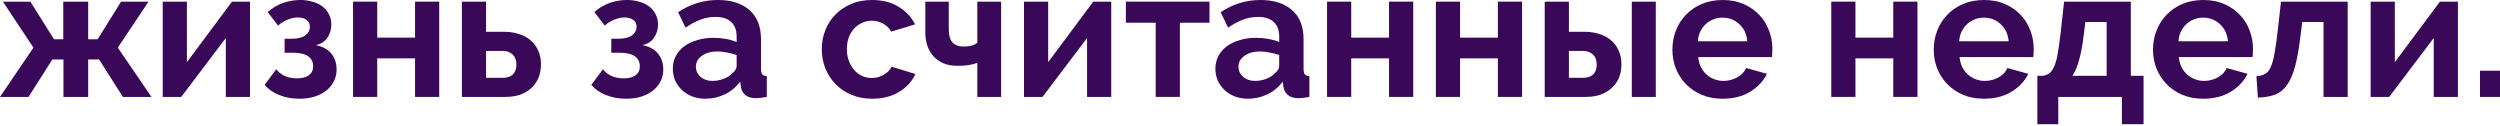 <?xml version="1.0" encoding="UTF-8"?> <svg xmlns="http://www.w3.org/2000/svg" width="1431" height="72" viewBox="0 0 1431 72" fill="none"> <path d="M17.379 0.937L30.907 22.478H36.215V0.937H50.471V22.478H55.883L69.307 0.937H85.021L67.434 27.265L86.686 55.467H70.348L56.715 34.029H50.471V55.467H36.319V34.029H29.971L16.338 55.467H0L19.148 27.265L1.665 0.937H17.379Z" fill="#390858"></path> <path d="M106.982 35.59L132.79 0.937H143.092V55.467H129.252V21.75L103.756 55.467H93.141V0.937H106.982V35.59Z" fill="#390858"></path> <path d="M153.233 6.868C155.939 4.509 158.887 2.775 162.078 1.665C165.27 0.555 168.53 0 171.861 0C174.289 0 176.578 0.312 178.729 0.937C180.879 1.492 182.753 2.359 184.348 3.538C186.013 4.718 187.297 6.209 188.199 8.013C189.17 9.747 189.656 11.759 189.656 14.049C189.656 16.963 188.858 19.529 187.262 21.75C185.736 23.9 183.551 25.253 180.706 25.808C184.661 26.571 187.644 28.202 189.656 30.699C191.668 33.127 192.674 36.18 192.674 39.857C192.674 42.354 192.118 44.644 191.008 46.725C189.968 48.737 188.511 50.471 186.638 51.928C184.765 53.385 182.51 54.53 179.874 55.362C177.307 56.126 174.497 56.507 171.444 56.507C167.212 56.507 163.362 55.813 159.893 54.426C156.424 53.038 153.615 51.096 151.464 48.598L158.124 39.649C159.512 41.383 161.211 42.701 163.223 43.603C165.304 44.436 167.559 44.852 169.987 44.852C172.901 44.852 175.156 44.262 176.752 43.083C178.417 41.903 179.249 40.204 179.249 37.984C179.249 35.486 178.313 33.578 176.439 32.26C174.636 30.873 171.548 30.179 167.178 30.179H162.911V22.166H167.074C170.404 22.166 172.936 21.541 174.67 20.293C176.474 18.974 177.376 17.309 177.376 15.297C177.376 13.563 176.717 12.245 175.399 11.343C174.15 10.441 172.485 9.99 170.404 9.99C168.6 9.99 166.692 10.406 164.68 11.239C162.668 12.002 160.83 13.147 159.165 14.673L153.233 6.868Z" fill="#390858"></path> <path d="M215.925 21.541H237.57V0.937H251.411V55.467H237.57V33.405H215.925V55.467H202.084V0.937H215.925V21.541Z" fill="#390858"></path> <path d="M264.381 0.937H278.221V18.211H288.836C291.75 18.211 294.455 18.628 296.953 19.46C299.52 20.223 301.74 21.403 303.613 22.998C305.486 24.525 306.943 26.467 307.984 28.826C309.094 31.115 309.649 33.752 309.649 36.735C309.649 39.787 309.128 42.493 308.088 44.852C307.047 47.141 305.625 49.084 303.821 50.679C302.017 52.275 299.867 53.489 297.369 54.322C294.941 55.085 292.27 55.467 289.356 55.467H264.381V0.937ZM287.795 44.54C290.223 44.54 292.131 43.915 293.519 42.667C294.906 41.348 295.6 39.441 295.6 36.943C295.6 34.445 294.872 32.538 293.415 31.219C291.958 29.832 290.119 29.138 287.899 29.138H278.221V44.54H287.795Z" fill="#390858"></path> <path d="M340.224 6.868C342.93 4.509 345.878 2.775 349.07 1.665C352.261 0.555 355.522 0 358.852 0C361.28 0 363.57 0.312 365.72 0.937C367.871 1.492 369.744 2.359 371.34 3.538C373.005 4.718 374.288 6.209 375.19 8.013C376.161 9.747 376.647 11.759 376.647 14.049C376.647 16.963 375.849 19.529 374.253 21.75C372.727 23.9 370.542 25.253 367.697 25.808C371.652 26.571 374.635 28.202 376.647 30.699C378.659 33.127 379.665 36.18 379.665 39.857C379.665 42.354 379.11 44.644 378 46.725C376.959 48.737 375.502 50.471 373.629 51.928C371.756 53.385 369.501 54.53 366.865 55.362C364.298 56.126 361.488 56.507 358.436 56.507C354.204 56.507 350.353 55.813 346.884 54.426C343.416 53.038 340.606 51.096 338.455 48.598L345.115 39.649C346.503 41.383 348.203 42.701 350.215 43.603C352.296 44.436 354.551 44.852 356.979 44.852C359.893 44.852 362.147 44.262 363.743 43.083C365.408 41.903 366.241 40.204 366.241 37.984C366.241 35.486 365.304 33.578 363.431 32.26C361.627 30.873 358.54 30.179 354.169 30.179H349.902V22.166H354.065C357.395 22.166 359.927 21.541 361.662 20.293C363.465 18.974 364.367 17.309 364.367 15.297C364.367 13.563 363.708 12.245 362.39 11.343C361.141 10.441 359.476 9.99 357.395 9.99C355.591 9.99 353.683 10.406 351.672 11.239C349.66 12.002 347.821 13.147 346.156 14.673L340.224 6.868Z" fill="#390858"></path> <path d="M403.749 56.507C401.112 56.507 398.649 56.091 396.36 55.258C394.071 54.356 392.093 53.142 390.428 51.616C388.763 50.02 387.445 48.182 386.474 46.101C385.572 44.019 385.121 41.73 385.121 39.232C385.121 36.666 385.676 34.307 386.786 32.156C387.965 29.936 389.561 28.063 391.573 26.537C393.654 25.01 396.117 23.831 398.962 22.998C401.806 22.096 404.928 21.645 408.327 21.645C410.756 21.645 413.114 21.854 415.404 22.27C417.763 22.686 419.844 23.276 421.648 24.039V20.917C421.648 17.309 420.607 14.534 418.526 12.592C416.514 10.649 413.496 9.678 409.472 9.678C406.558 9.678 403.714 10.198 400.939 11.239C398.164 12.28 395.319 13.806 392.406 15.818L388.139 6.972C395.146 2.324 402.708 0 410.825 0C418.665 0 424.735 1.943 429.036 5.828C433.407 9.643 435.592 15.194 435.592 22.478V39.441C435.592 40.898 435.835 41.938 436.321 42.562C436.876 43.187 437.743 43.534 438.922 43.603V55.467C436.564 55.952 434.517 56.195 432.783 56.195C430.146 56.195 428.1 55.605 426.643 54.426C425.255 53.246 424.388 51.685 424.041 49.743L423.729 46.725C421.301 49.916 418.352 52.345 414.883 54.01C411.415 55.675 407.703 56.507 403.749 56.507ZM407.703 46.309C410.062 46.309 412.282 45.893 414.363 45.06C416.514 44.227 418.179 43.117 419.358 41.73C420.884 40.551 421.648 39.232 421.648 37.776V31.532C419.983 30.907 418.179 30.422 416.236 30.075C414.294 29.659 412.421 29.45 410.617 29.45C407.009 29.45 404.061 30.283 401.771 31.948C399.482 33.544 398.337 35.59 398.337 38.088C398.337 40.447 399.239 42.424 401.043 44.019C402.847 45.546 405.067 46.309 407.703 46.309Z" fill="#390858"></path> <path d="M470.392 28.202C470.392 24.386 471.051 20.778 472.369 17.379C473.688 13.979 475.595 10.996 478.093 8.429C480.591 5.862 483.608 3.816 487.147 2.289C490.685 0.763 494.674 0 499.114 0C505.08 0 510.145 1.283 514.308 3.85C518.54 6.417 521.696 9.782 523.777 13.945L510.145 18.107C508.966 16.095 507.405 14.569 505.462 13.528C503.519 12.418 501.369 11.863 499.01 11.863C496.998 11.863 495.125 12.28 493.391 13.112C491.656 13.875 490.13 14.985 488.812 16.442C487.563 17.83 486.557 19.529 485.794 21.541C485.1 23.553 484.753 25.773 484.753 28.202C484.753 30.63 485.135 32.85 485.898 34.862C486.661 36.874 487.667 38.608 488.916 40.065C490.234 41.522 491.76 42.667 493.495 43.499C495.229 44.262 497.067 44.644 499.01 44.644C501.508 44.644 503.797 44.019 505.878 42.771C508.029 41.522 509.521 39.996 510.353 38.192L523.986 42.354C522.112 46.517 519.025 49.916 514.724 52.553C510.423 55.189 505.254 56.507 499.218 56.507C494.778 56.507 490.789 55.744 487.251 54.218C483.713 52.691 480.695 50.645 478.197 48.078C475.699 45.442 473.757 42.424 472.369 39.024C471.051 35.556 470.392 31.948 470.392 28.202Z" fill="#390858"></path> <path d="M573.047 55.467H559.415V36.006C557.819 36.561 556.154 36.978 554.42 37.255C552.755 37.533 550.639 37.671 548.072 37.671C544.95 37.671 542.244 37.186 539.955 36.215C537.665 35.174 535.757 33.821 534.231 32.156C532.705 30.422 531.56 28.41 530.797 26.12C530.034 23.831 529.652 21.368 529.652 18.732V0.937H543.077V16.65C543.077 20.258 543.805 22.825 545.262 24.351C546.719 25.877 548.765 26.641 551.402 26.641C553.344 26.641 554.94 26.467 556.189 26.12C557.507 25.704 558.582 25.184 559.415 24.559V0.937H573.047V55.467Z" fill="#390858"></path> <path d="M599.968 35.59L625.776 0.937H636.079V55.467H622.238V21.75L596.742 55.467H586.128V0.937H599.968V35.59Z" fill="#390858"></path> <path d="M675.358 55.467H661.517V13.008H644.45V0.937H692.32V13.008H675.358V55.467Z" fill="#390858"></path> <path d="M714.317 56.507C711.681 56.507 709.218 56.091 706.928 55.258C704.639 54.356 702.662 53.142 700.997 51.616C699.332 50.02 698.013 48.182 697.042 46.101C696.14 44.019 695.689 41.73 695.689 39.232C695.689 36.666 696.244 34.307 697.354 32.156C698.534 29.936 700.129 28.063 702.141 26.537C704.223 25.01 706.686 23.831 709.53 22.998C712.374 22.096 715.496 21.645 718.896 21.645C721.324 21.645 723.683 21.854 725.972 22.27C728.331 22.686 730.412 23.276 732.216 24.039V20.917C732.216 17.309 731.175 14.534 729.094 12.592C727.082 10.649 724.064 9.678 720.04 9.678C717.127 9.678 714.282 10.198 711.507 11.239C708.732 12.28 705.888 13.806 702.974 15.818L698.707 6.972C705.714 2.324 713.276 0 721.393 0C729.233 0 735.303 1.943 739.605 5.828C743.975 9.643 746.161 15.194 746.161 22.478V39.441C746.161 40.898 746.404 41.938 746.889 42.562C747.444 43.187 748.311 43.534 749.491 43.603V55.467C747.132 55.952 745.085 56.195 743.351 56.195C740.715 56.195 738.668 55.605 737.211 54.426C735.824 53.246 734.956 51.685 734.61 49.743L734.297 46.725C731.869 49.916 728.921 52.345 725.452 54.01C721.983 55.675 718.271 56.507 714.317 56.507ZM718.271 46.309C720.63 46.309 722.85 45.893 724.931 45.06C727.082 44.227 728.747 43.117 729.926 41.73C731.453 40.551 732.216 39.232 732.216 37.776V31.532C730.551 30.907 728.747 30.422 726.805 30.075C724.862 29.659 722.989 29.45 721.185 29.45C717.578 29.45 714.629 30.283 712.34 31.948C710.05 33.544 708.906 35.59 708.906 38.088C708.906 40.447 709.807 42.424 711.611 44.019C713.415 45.546 715.635 46.309 718.271 46.309Z" fill="#390858"></path> <path d="M773.444 21.541H795.089V0.937H808.929V55.467H795.089V33.405H773.444V55.467H759.603V0.937H773.444V21.541Z" fill="#390858"></path> <path d="M835.74 21.541H857.386V0.937H871.226V55.467H857.386V33.405H835.74V55.467H821.899V0.937H835.74V21.541Z" fill="#390858"></path> <path d="M884.196 0.937H898.037V18.211H907.195C910.178 18.211 912.918 18.628 915.415 19.46C917.982 20.223 920.202 21.403 922.076 22.998C923.949 24.525 925.406 26.467 926.446 28.826C927.556 31.115 928.111 33.752 928.111 36.735C928.111 39.787 927.591 42.493 926.551 44.852C925.51 47.141 924.053 49.084 922.18 50.679C920.376 52.275 918.225 53.489 915.728 54.322C913.299 55.085 910.628 55.467 907.715 55.467H884.196V0.937ZM934.043 0.937H947.78V55.467H934.043V0.937ZM906.258 44.54C908.617 44.54 910.49 43.915 911.877 42.667C913.265 41.348 913.958 39.441 913.958 36.943C913.958 34.445 913.23 32.538 911.773 31.219C910.316 29.832 908.478 29.138 906.258 29.138H898.037V44.54H906.258Z" fill="#390858"></path> <path d="M986.003 56.507C981.632 56.507 977.678 55.779 974.14 54.322C970.602 52.795 967.584 50.749 965.086 48.182C962.588 45.615 960.646 42.632 959.258 39.232C957.94 35.833 957.281 32.26 957.281 28.514C957.281 24.629 957.94 20.986 959.258 17.587C960.577 14.118 962.484 11.1 964.982 8.533C967.479 5.897 970.497 3.816 974.036 2.289C977.643 0.763 981.667 0 986.107 0C990.547 0 994.502 0.763 997.97 2.289C1001.51 3.816 1004.49 5.862 1006.92 8.429C1009.42 10.996 1011.29 13.979 1012.54 17.379C1013.86 20.778 1014.52 24.317 1014.52 27.993C1014.52 28.895 1014.48 29.762 1014.41 30.595C1014.41 31.428 1014.34 32.121 1014.2 32.676H972.058C972.266 34.827 972.787 36.735 973.619 38.4C974.452 40.065 975.527 41.487 976.846 42.667C978.164 43.846 979.655 44.748 981.32 45.372C982.985 45.997 984.72 46.309 986.523 46.309C989.298 46.309 991.9 45.65 994.328 44.332C996.826 42.944 998.526 41.14 999.427 38.92L1011.39 42.25C1009.38 46.413 1006.16 49.847 1001.72 52.553C997.346 55.189 992.108 56.507 986.003 56.507ZM1000.16 23.623C999.809 19.529 998.283 16.269 995.577 13.841C992.941 11.343 989.715 10.094 985.899 10.094C984.026 10.094 982.257 10.441 980.592 11.135C978.996 11.759 977.574 12.661 976.325 13.841C975.076 15.02 974.036 16.442 973.203 18.107C972.44 19.772 971.989 21.611 971.85 23.623H1000.16Z" fill="#390858"></path> <path d="M1062.06 21.541H1083.71V0.937H1097.55V55.467H1083.71V33.405H1062.06V55.467H1048.22V0.937H1062.06V21.541Z" fill="#390858"></path> <path d="M1135.6 56.507C1131.23 56.507 1127.27 55.779 1123.73 54.322C1120.19 52.795 1117.18 50.749 1114.68 48.182C1112.18 45.615 1110.24 42.632 1108.85 39.232C1107.53 35.833 1106.87 32.26 1106.87 28.514C1106.87 24.629 1107.53 20.986 1108.85 17.587C1110.17 14.118 1112.08 11.1 1114.58 8.533C1117.07 5.897 1120.09 3.816 1123.63 2.289C1127.24 0.763 1131.26 0 1135.7 0C1140.14 0 1144.09 0.763 1147.56 2.289C1151.1 3.816 1154.09 5.862 1156.51 8.429C1159.01 10.996 1160.88 13.979 1162.13 17.379C1163.45 20.778 1164.11 24.317 1164.11 27.993C1164.11 28.895 1164.08 29.762 1164.01 30.595C1164.01 31.428 1163.94 32.121 1163.8 32.676H1121.65C1121.86 34.827 1122.38 36.735 1123.21 38.4C1124.05 40.065 1125.12 41.487 1126.44 42.667C1127.76 43.846 1129.25 44.748 1130.91 45.372C1132.58 45.997 1134.31 46.309 1136.12 46.309C1138.89 46.309 1141.49 45.65 1143.92 44.332C1146.42 42.944 1148.12 41.14 1149.02 38.92L1160.99 42.25C1158.98 46.413 1155.75 49.847 1151.31 52.553C1146.94 55.189 1141.7 56.507 1135.6 56.507ZM1149.75 23.623C1149.4 19.529 1147.88 16.269 1145.17 13.841C1142.53 11.343 1139.31 10.094 1135.49 10.094C1133.62 10.094 1131.85 10.441 1130.18 11.135C1128.59 11.759 1127.17 12.661 1125.92 13.841C1124.67 15.02 1123.63 16.442 1122.8 18.107C1122.03 19.772 1121.58 21.611 1121.44 23.623H1149.75Z" fill="#390858"></path> <path d="M1166.19 43.395H1169.11C1170.77 43.187 1172.12 42.667 1173.16 41.834C1174.27 40.932 1175.21 39.545 1175.97 37.671C1176.81 35.729 1177.47 33.162 1177.95 29.971C1178.51 26.779 1179.06 22.721 1179.62 17.795L1181.49 0.937H1219.68V43.395H1226.97V71.076H1214.58V55.467H1178.16V71.076H1166.19V43.395ZM1205.84 43.395V12.592H1193.67L1192.62 20.813C1191.93 26.433 1191.06 31.011 1190.02 34.55C1189.05 38.088 1187.8 41.036 1186.28 43.395H1205.84Z" fill="#390858"></path> <path d="M1261.1 56.507C1256.73 56.507 1252.78 55.779 1249.24 54.322C1245.7 52.795 1242.68 50.749 1240.19 48.182C1237.69 45.615 1235.75 42.632 1234.36 39.232C1233.04 35.833 1232.38 32.26 1232.38 28.514C1232.38 24.629 1233.04 20.986 1234.36 17.587C1235.68 14.118 1237.59 11.1 1240.08 8.533C1242.58 5.897 1245.6 3.816 1249.14 2.289C1252.74 0.763 1256.77 0 1261.21 0C1265.65 0 1269.6 0.763 1273.07 2.289C1276.61 3.816 1279.59 5.862 1282.02 8.429C1284.52 10.996 1286.39 13.979 1287.64 17.379C1288.96 20.778 1289.62 24.317 1289.62 27.993C1289.62 28.895 1289.58 29.762 1289.51 30.595C1289.51 31.428 1289.44 32.121 1289.31 32.676H1247.16C1247.37 34.827 1247.89 36.735 1248.72 38.4C1249.55 40.065 1250.63 41.487 1251.95 42.667C1253.26 43.846 1254.76 44.748 1256.42 45.372C1258.09 45.997 1259.82 46.309 1261.62 46.309C1264.4 46.309 1267 45.65 1269.43 44.332C1271.93 42.944 1273.63 41.14 1274.53 38.92L1286.5 42.25C1284.48 46.413 1281.26 49.847 1276.82 52.553C1272.45 55.189 1267.21 56.507 1261.1 56.507ZM1275.26 23.623C1274.91 19.529 1273.38 16.269 1270.68 13.841C1268.04 11.343 1264.82 10.094 1261 10.094C1259.13 10.094 1257.36 10.441 1255.69 11.135C1254.1 11.759 1252.67 12.661 1251.43 13.841C1250.18 15.02 1249.14 16.442 1248.3 18.107C1247.54 19.772 1247.09 21.611 1246.95 23.623H1275.26Z" fill="#390858"></path> <path d="M1291.58 43.603C1293.59 43.464 1295.22 43.048 1296.47 42.354C1297.79 41.661 1298.87 40.377 1299.7 38.504C1300.6 36.631 1301.33 34.064 1301.88 30.803C1302.51 27.473 1303.13 23.137 1303.76 17.795L1305.63 0.937H1343.82V55.467H1329.98V12.592H1317.81L1316.76 20.813C1315.93 27.681 1314.93 33.37 1313.75 37.88C1312.57 42.32 1311.04 45.858 1309.17 48.494C1307.36 51.13 1305.11 53.004 1302.4 54.114C1299.7 55.154 1296.37 55.744 1292.41 55.883L1291.58 43.603Z" fill="#390858"></path> <path d="M1370.8 35.59L1396.61 0.937H1406.91V55.467H1393.07V21.75L1367.57 55.467H1356.96V0.937H1370.8V35.59Z" fill="#390858"></path> <path d="M1419.55 55.467V40.481H1431V55.467H1419.55Z" fill="#390858"></path> </svg> 